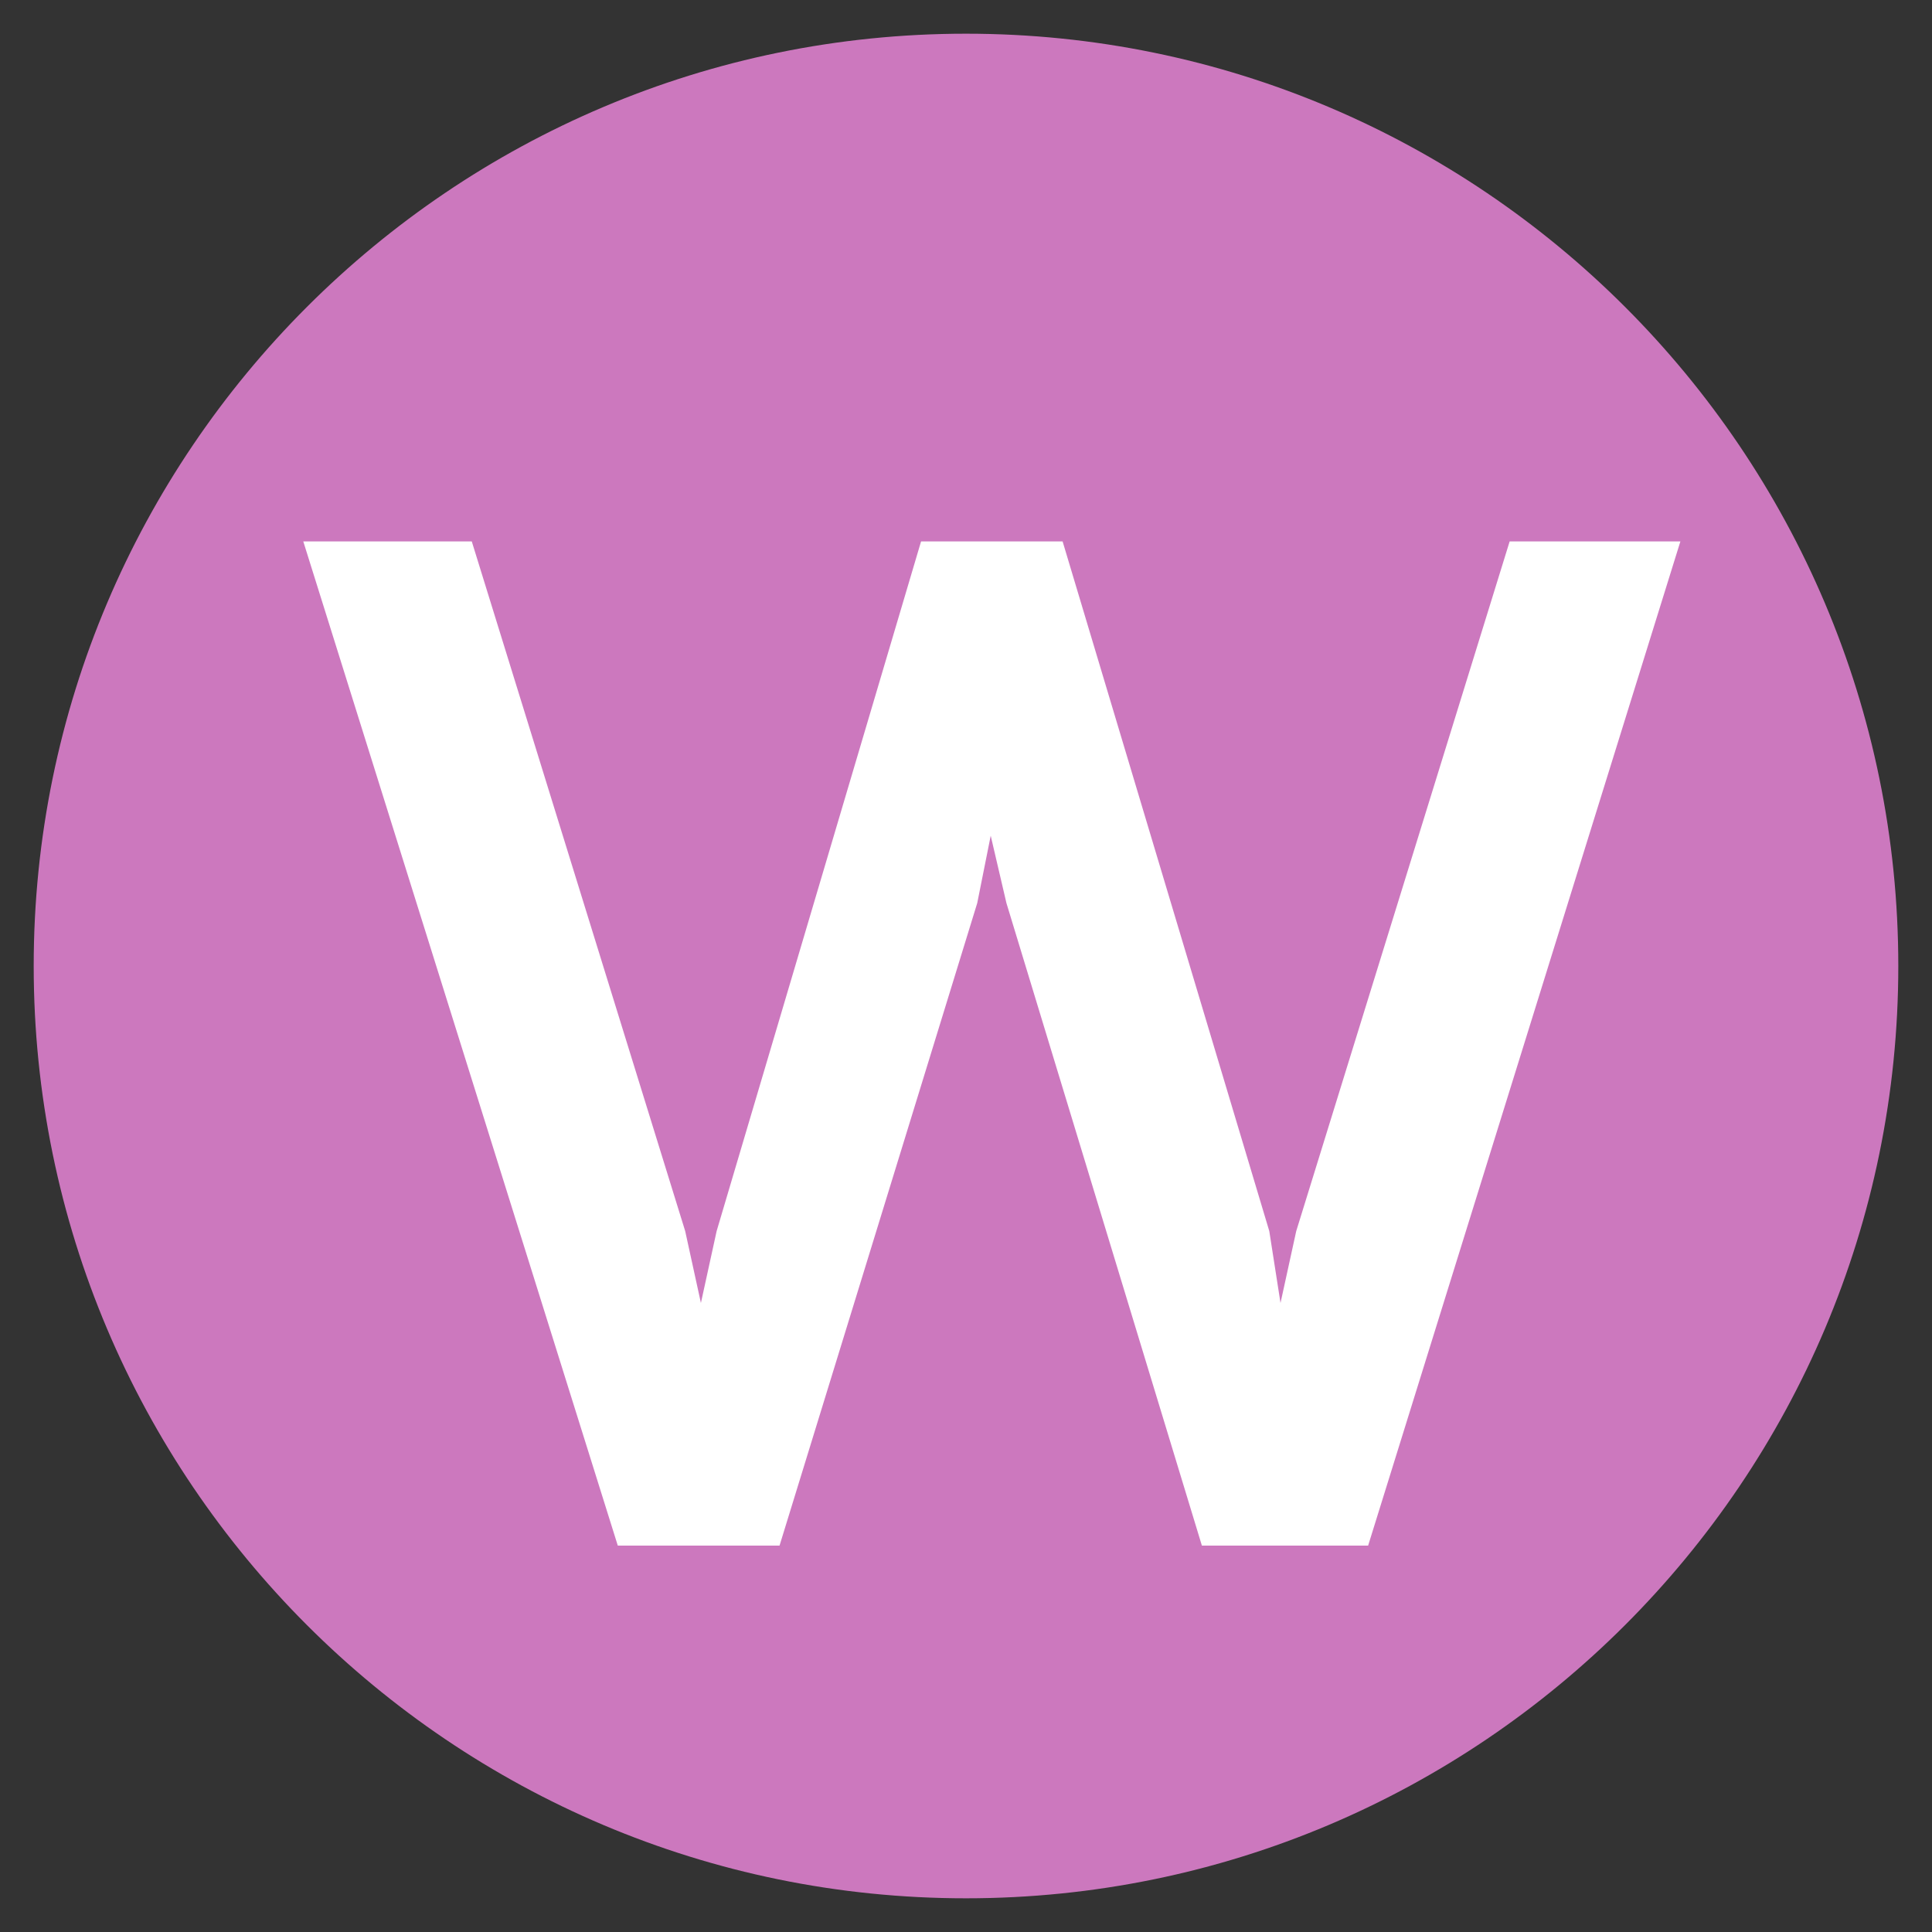 <?xml version="1.0" encoding="utf-8"?>
<!-- Generator: Adobe Illustrator 27.8.1, SVG Export Plug-In . SVG Version: 6.00 Build 0)  -->
<svg version="1.1" id="Calque_1" xmlns="http://www.w3.org/2000/svg" xmlns:xlink="http://www.w3.org/1999/xlink" x="0px" y="0px"
	 viewBox="0 0 86 86" style="enable-background:new 0 0 86 86;" xml:space="preserve">
<rect x="0" y="0" width="86" height="86" fill="#333333" stroke="none"/>
<style type="text/css">
	.st0{clip-path:url(#SVGID_00000042716191650031829490000009675205549046586244_);fill:#CC78BE;}
	.st1{fill:#FFFFFF;}
</style>
<g>
	<g>
		<g>
			<defs>
				<rect id="SVGID_1_" y="0" width="86" height="86"/>
			</defs>
			<clipPath id="SVGID_00000160192253671388180290000000035594277705561487_">
				<use xlink:href="#SVGID_1_"  style="overflow:visible;"/>
			</clipPath>
			<path style="clip-path:url(#SVGID_00000160192253671388180290000000035594277705561487_);fill:#CC78BE;" d="M84.5,43
				c0,22.9-18.6,41.5-41.5,41.5S1.5,65.9,1.5,43S20.1,1.5,43,1.5S84.5,20.1,84.5,43z"/>
		</g>
	</g>
	<polygon class="st1" points="67.2,24.1 57.7,54.8 57,58 56.5,54.8 47.3,24.1 41,24.1 31.9,54.8 31.2,58 30.5,54.8 21,24.1 
		13.5,24.1 27.5,68.8 34.7,68.8 43.5,40.2 44.1,37.2 44.8,40.2 53.5,68.8 60.9,68.8 74.8,24.1 	"/>
</g>
</svg>
